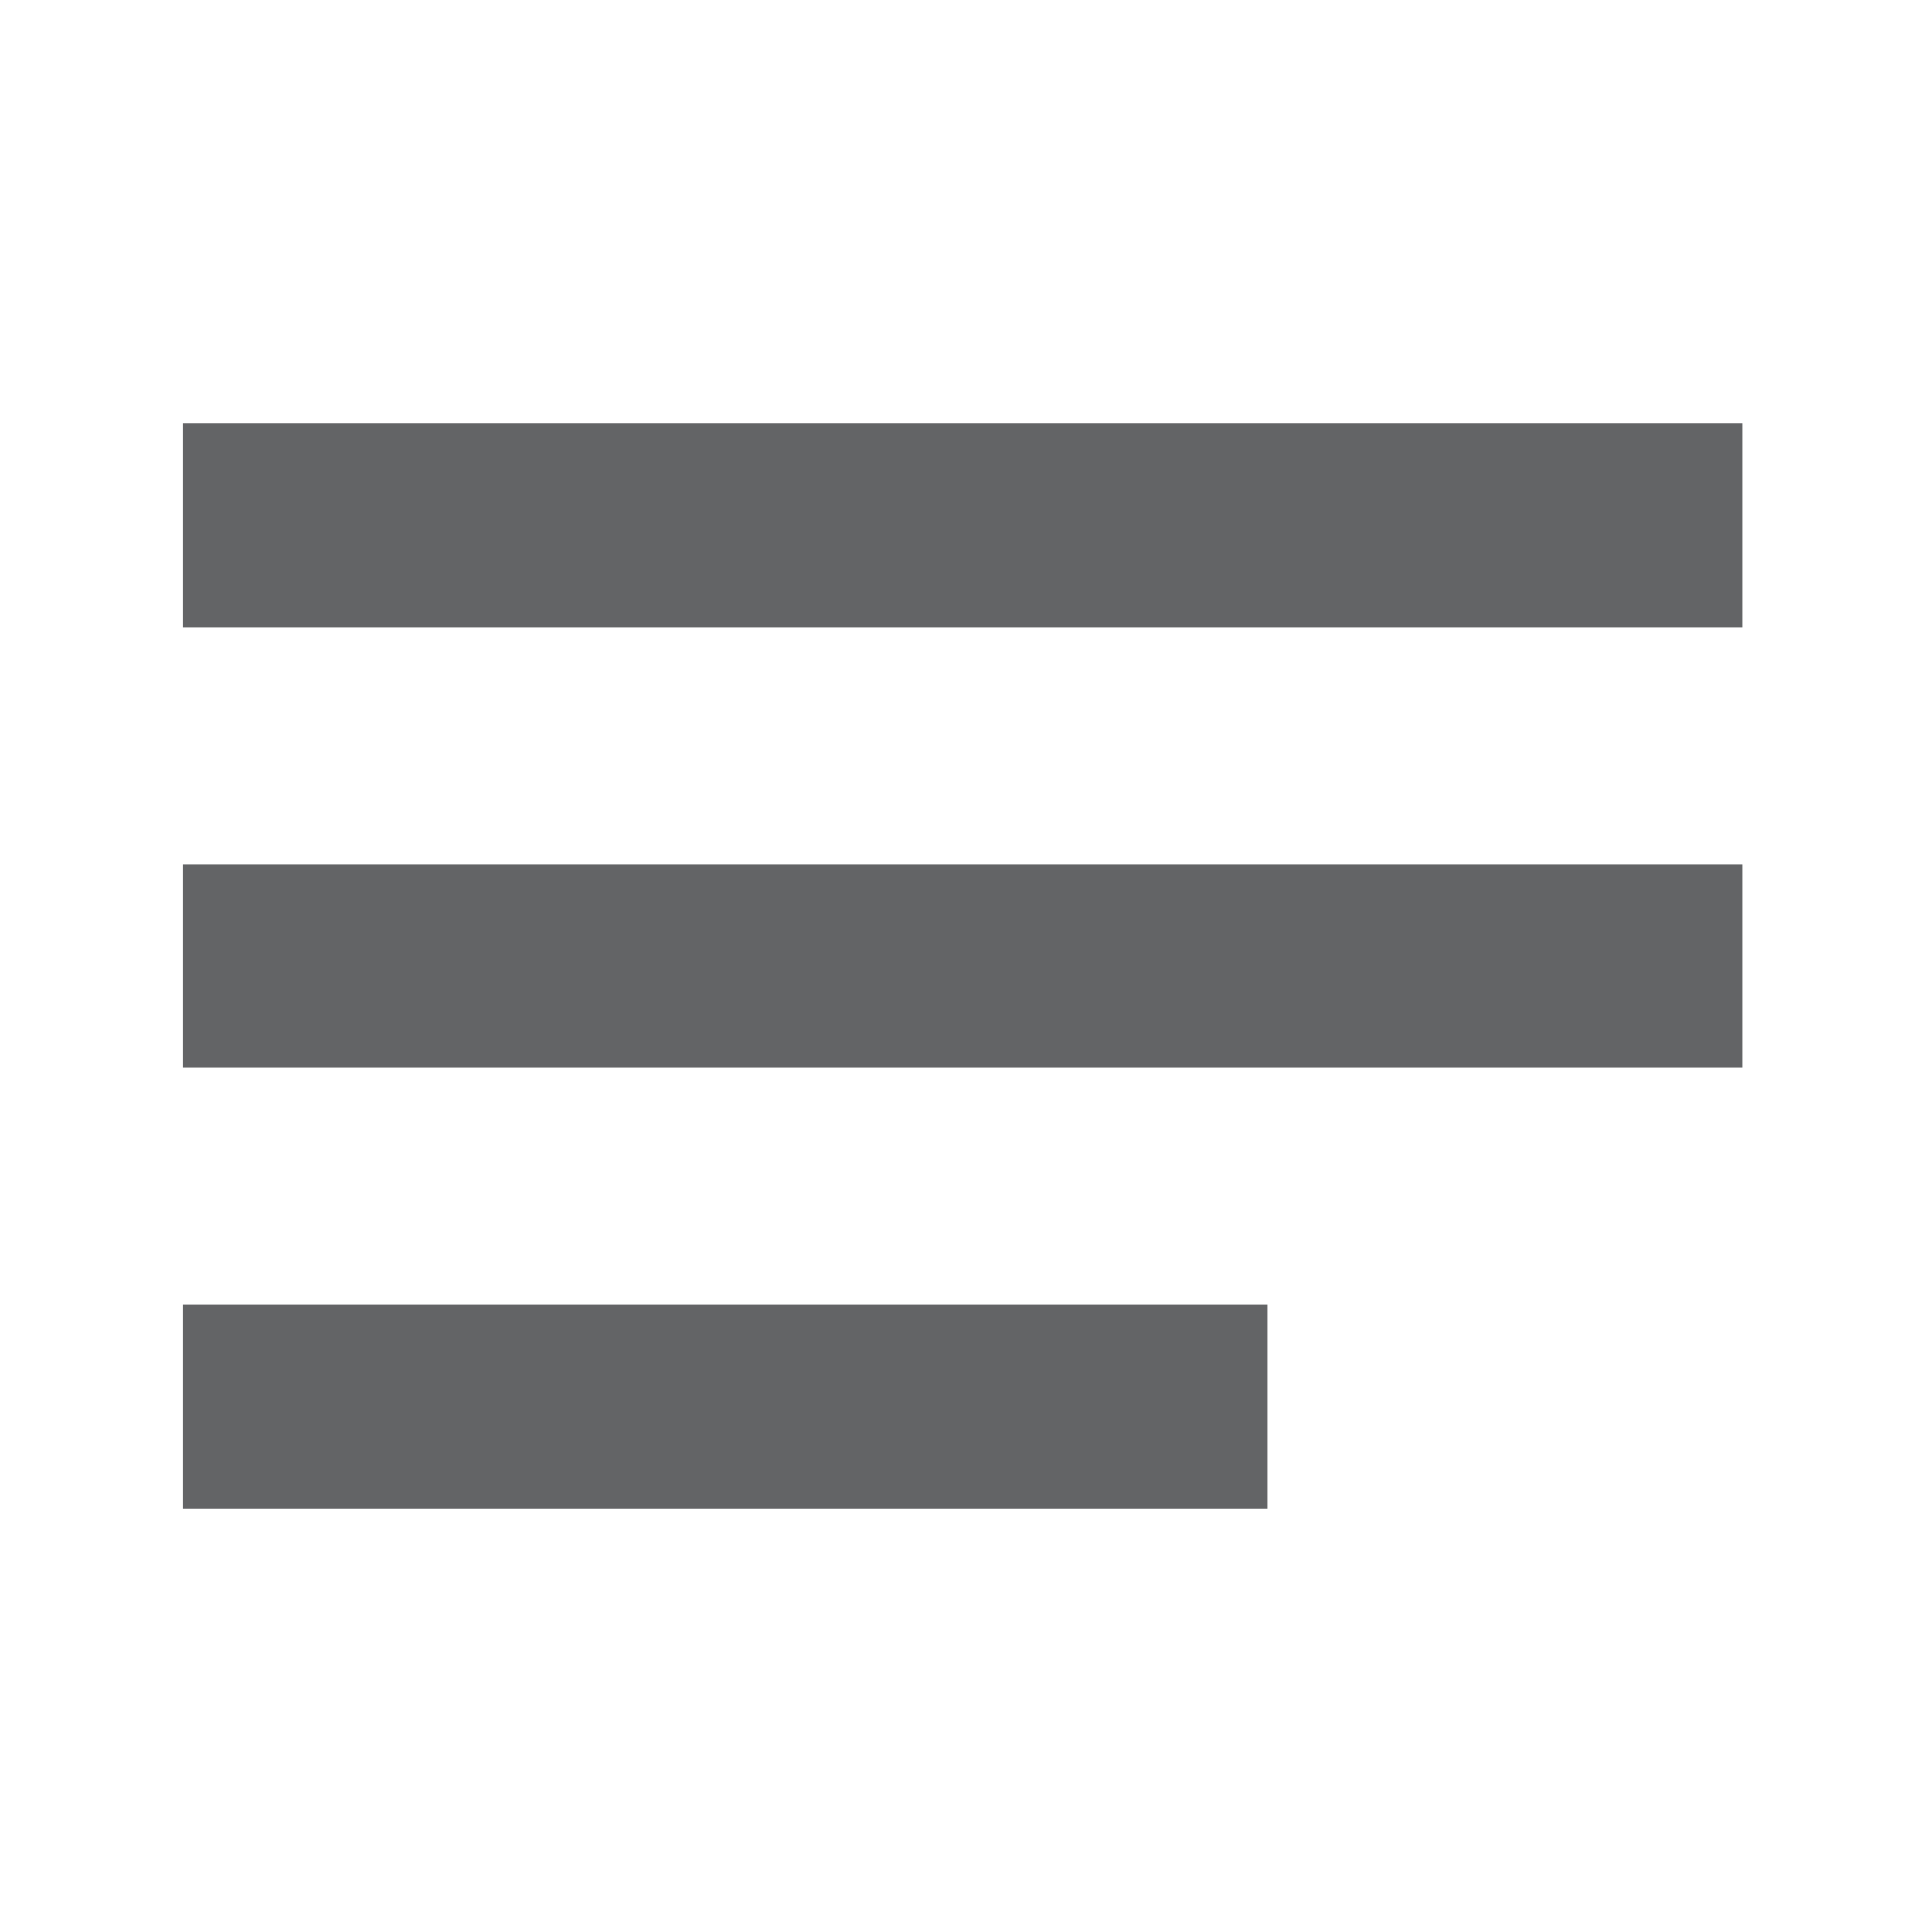 <?xml version="1.0" encoding="utf-8"?>
<!-- Generator: Adobe Illustrator 16.0.0, SVG Export Plug-In . SVG Version: 6.00 Build 0)  -->
<!DOCTYPE svg PUBLIC "-//W3C//DTD SVG 1.1//EN" "http://www.w3.org/Graphics/SVG/1.1/DTD/svg11.dtd">
<svg version="1.1" id="Layer_1" xmlns="http://www.w3.org/2000/svg" xmlns:xlink="http://www.w3.org/1999/xlink" x="0px" y="0px"
	 width="70.871px" height="70.871px" viewBox="0 0 70.871 70.871" enable-background="new 0 0 70.871 70.871" xml:space="preserve">
<g id="Page-1">
	<rect id="Rectangle-13" x="6.716" y="15.542" fill="#636466" width="57.193" height="7.46"/>
	<rect id="Rectangle-13-Copy" x="6.716" y="31.705" fill="#636466" width="57.193" height="7.46"/>
	<rect id="Rectangle-13-Copy-2" x="6.716" y="47.869" fill="#636466" width="39.787" height="7.46"/>
</g>
</svg>
